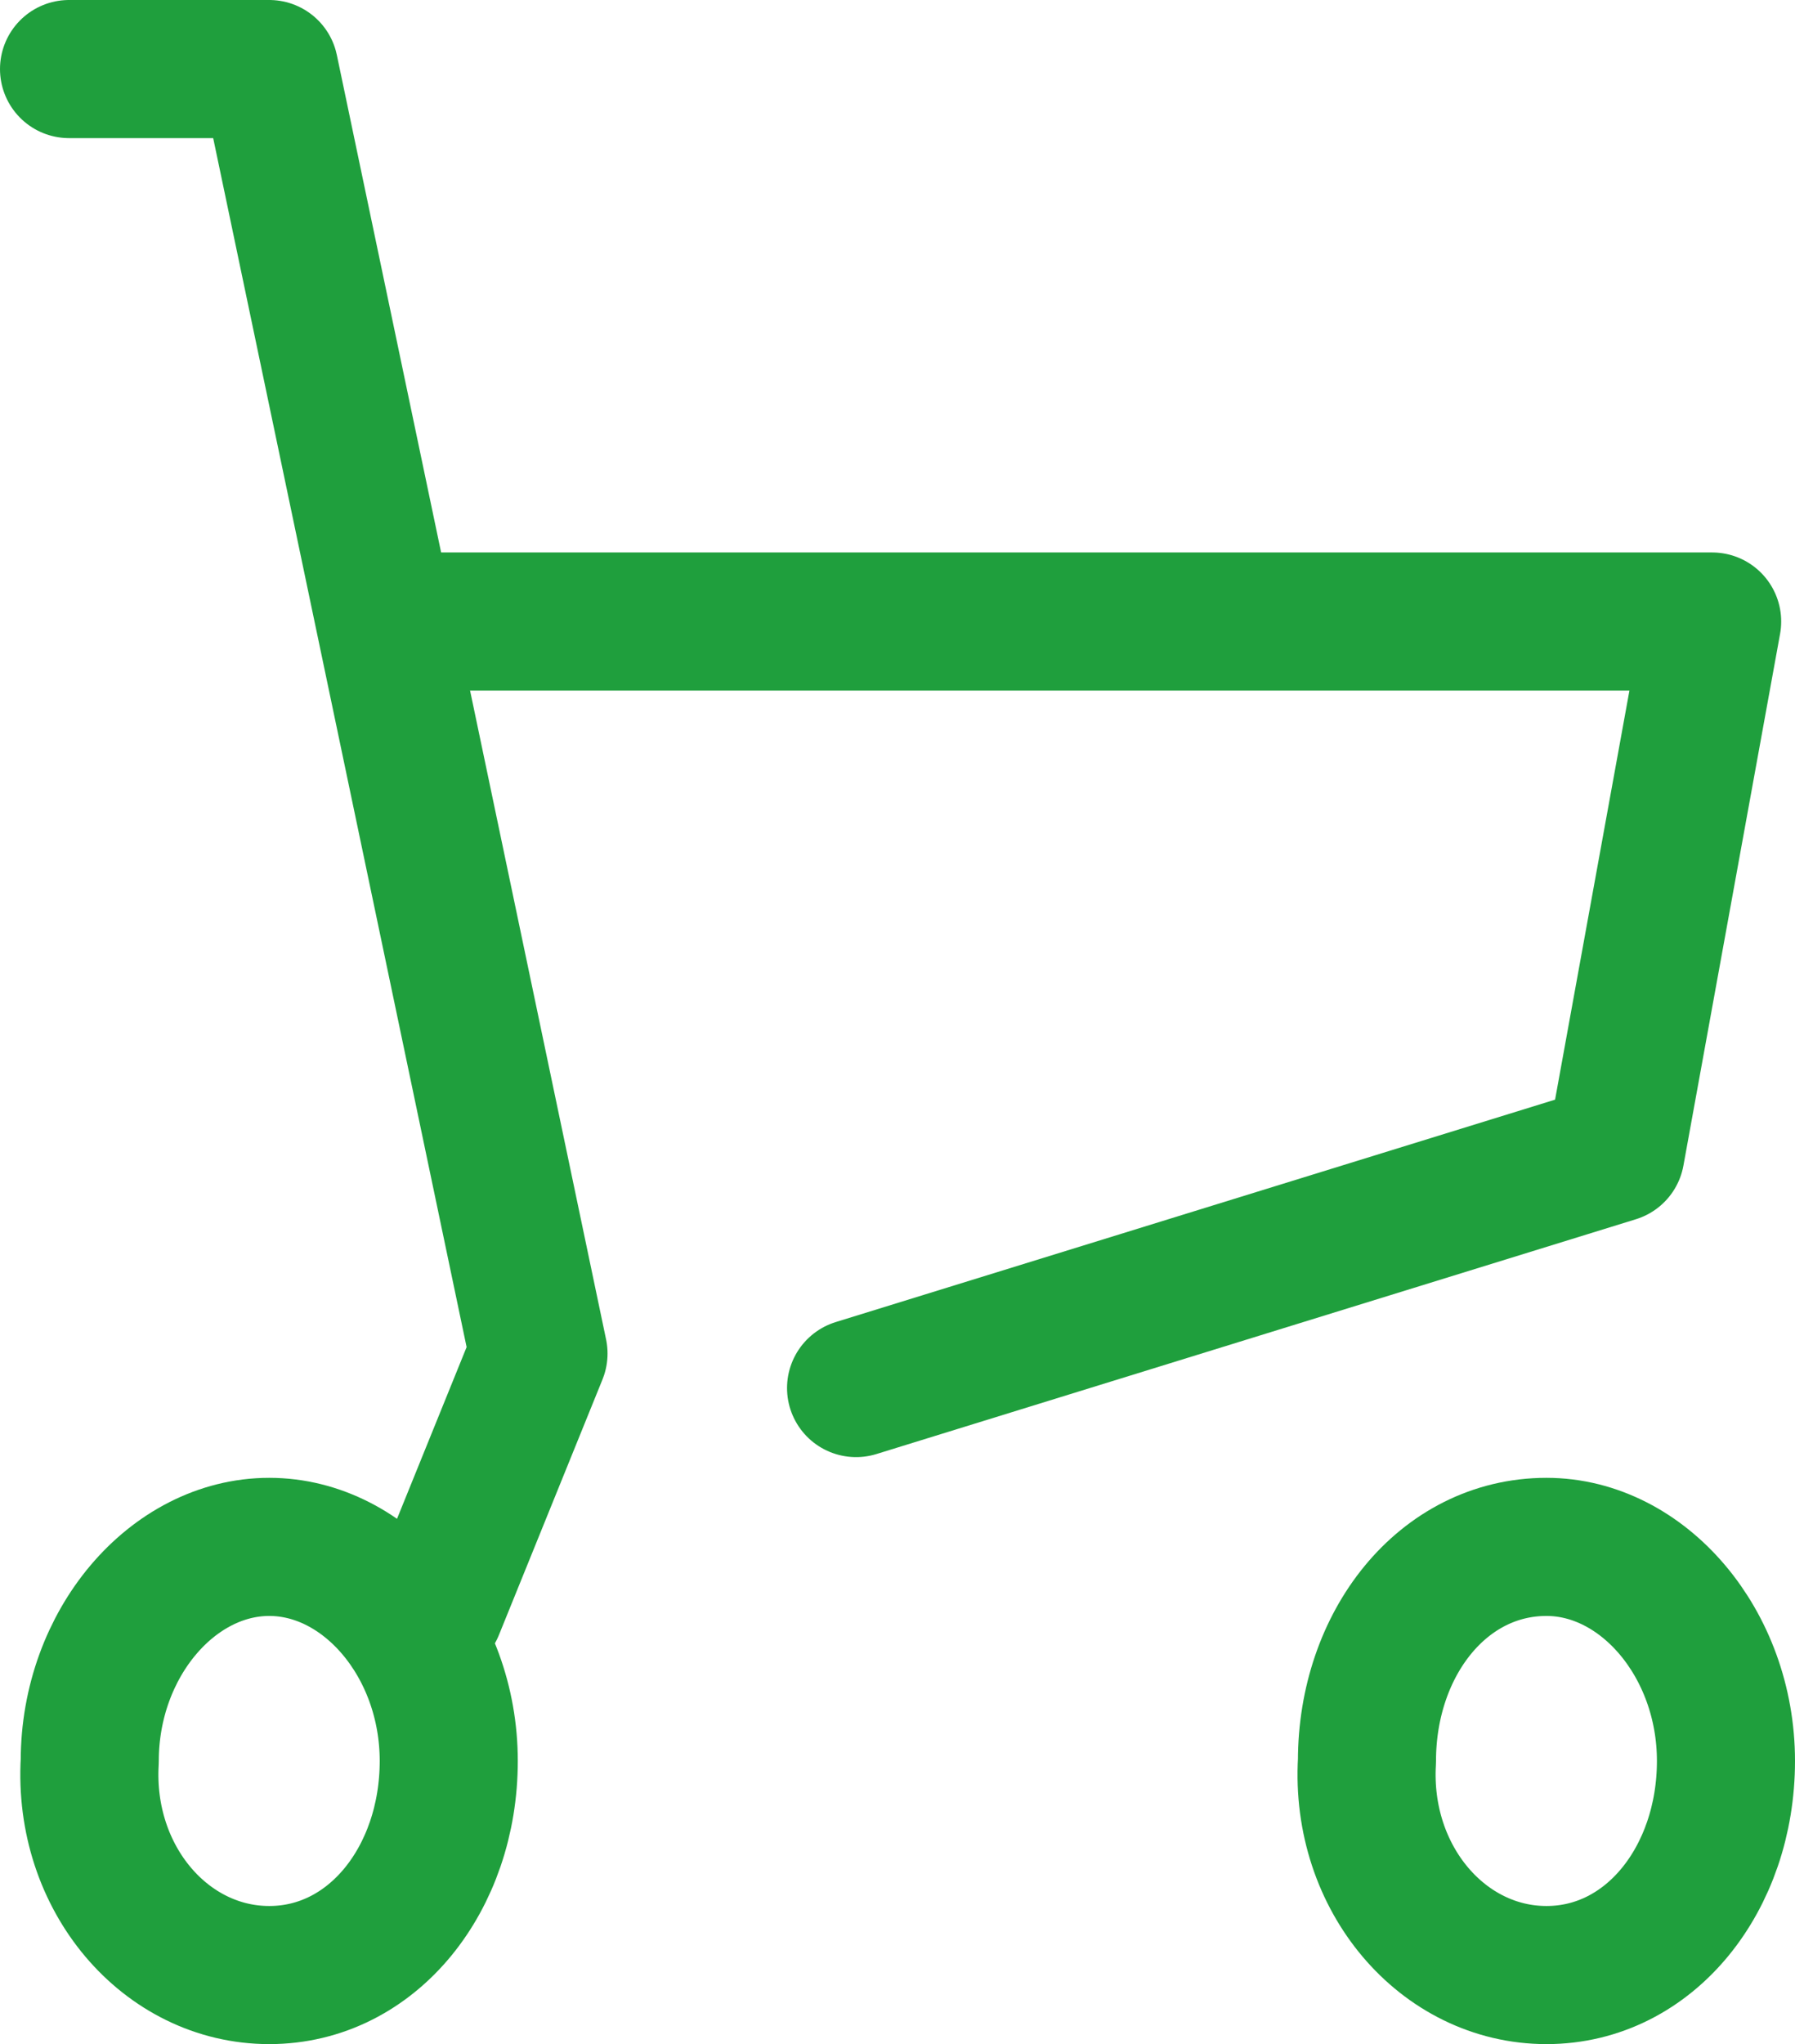 <?xml version="1.0" encoding="utf-8"?>
<!-- Generator: Adobe Illustrator 28.0.0, SVG Export Plug-In . SVG Version: 6.00 Build 0)  -->
<svg version="1.1" id="レイヤー_1" xmlns="http://www.w3.org/2000/svg" xmlns:xlink="http://www.w3.org/1999/xlink" x="0px"
	 y="0px" viewBox="0 0 26 29.6" style="enable-background:new 0 0 26 29.6;" xml:space="preserve">
<style type="text/css">
	.st0{fill:none;stroke:#1F9F3D;stroke-width:2;stroke-linecap:round;stroke-linejoin:round;}
</style>
<g>
	<path class="st0" d="M5.8,9h19l-1.4,7.7l-11,3.4"/>
	<path class="st0" d="M1,1h2.9l3.9,18.6l-1.5,3.7"/>
	<path class="st0" d="M3.9,28.6c1.5,0,2.6-1.4,2.6-3.1s-1.2-3.1-2.6-3.1s-2.6,1.4-2.6,3.1C1.2,27.2,2.4,28.6,3.9,28.6z"/>
	<path class="st0" d="M22.4,28.6c1.5,0,2.6-1.4,2.6-3.1s-1.2-3.1-2.6-3.1c-1.5,0-2.6,1.4-2.6,3.1C19.7,27.2,20.9,28.6,22.4,28.6z"/>
</g>
</svg>
